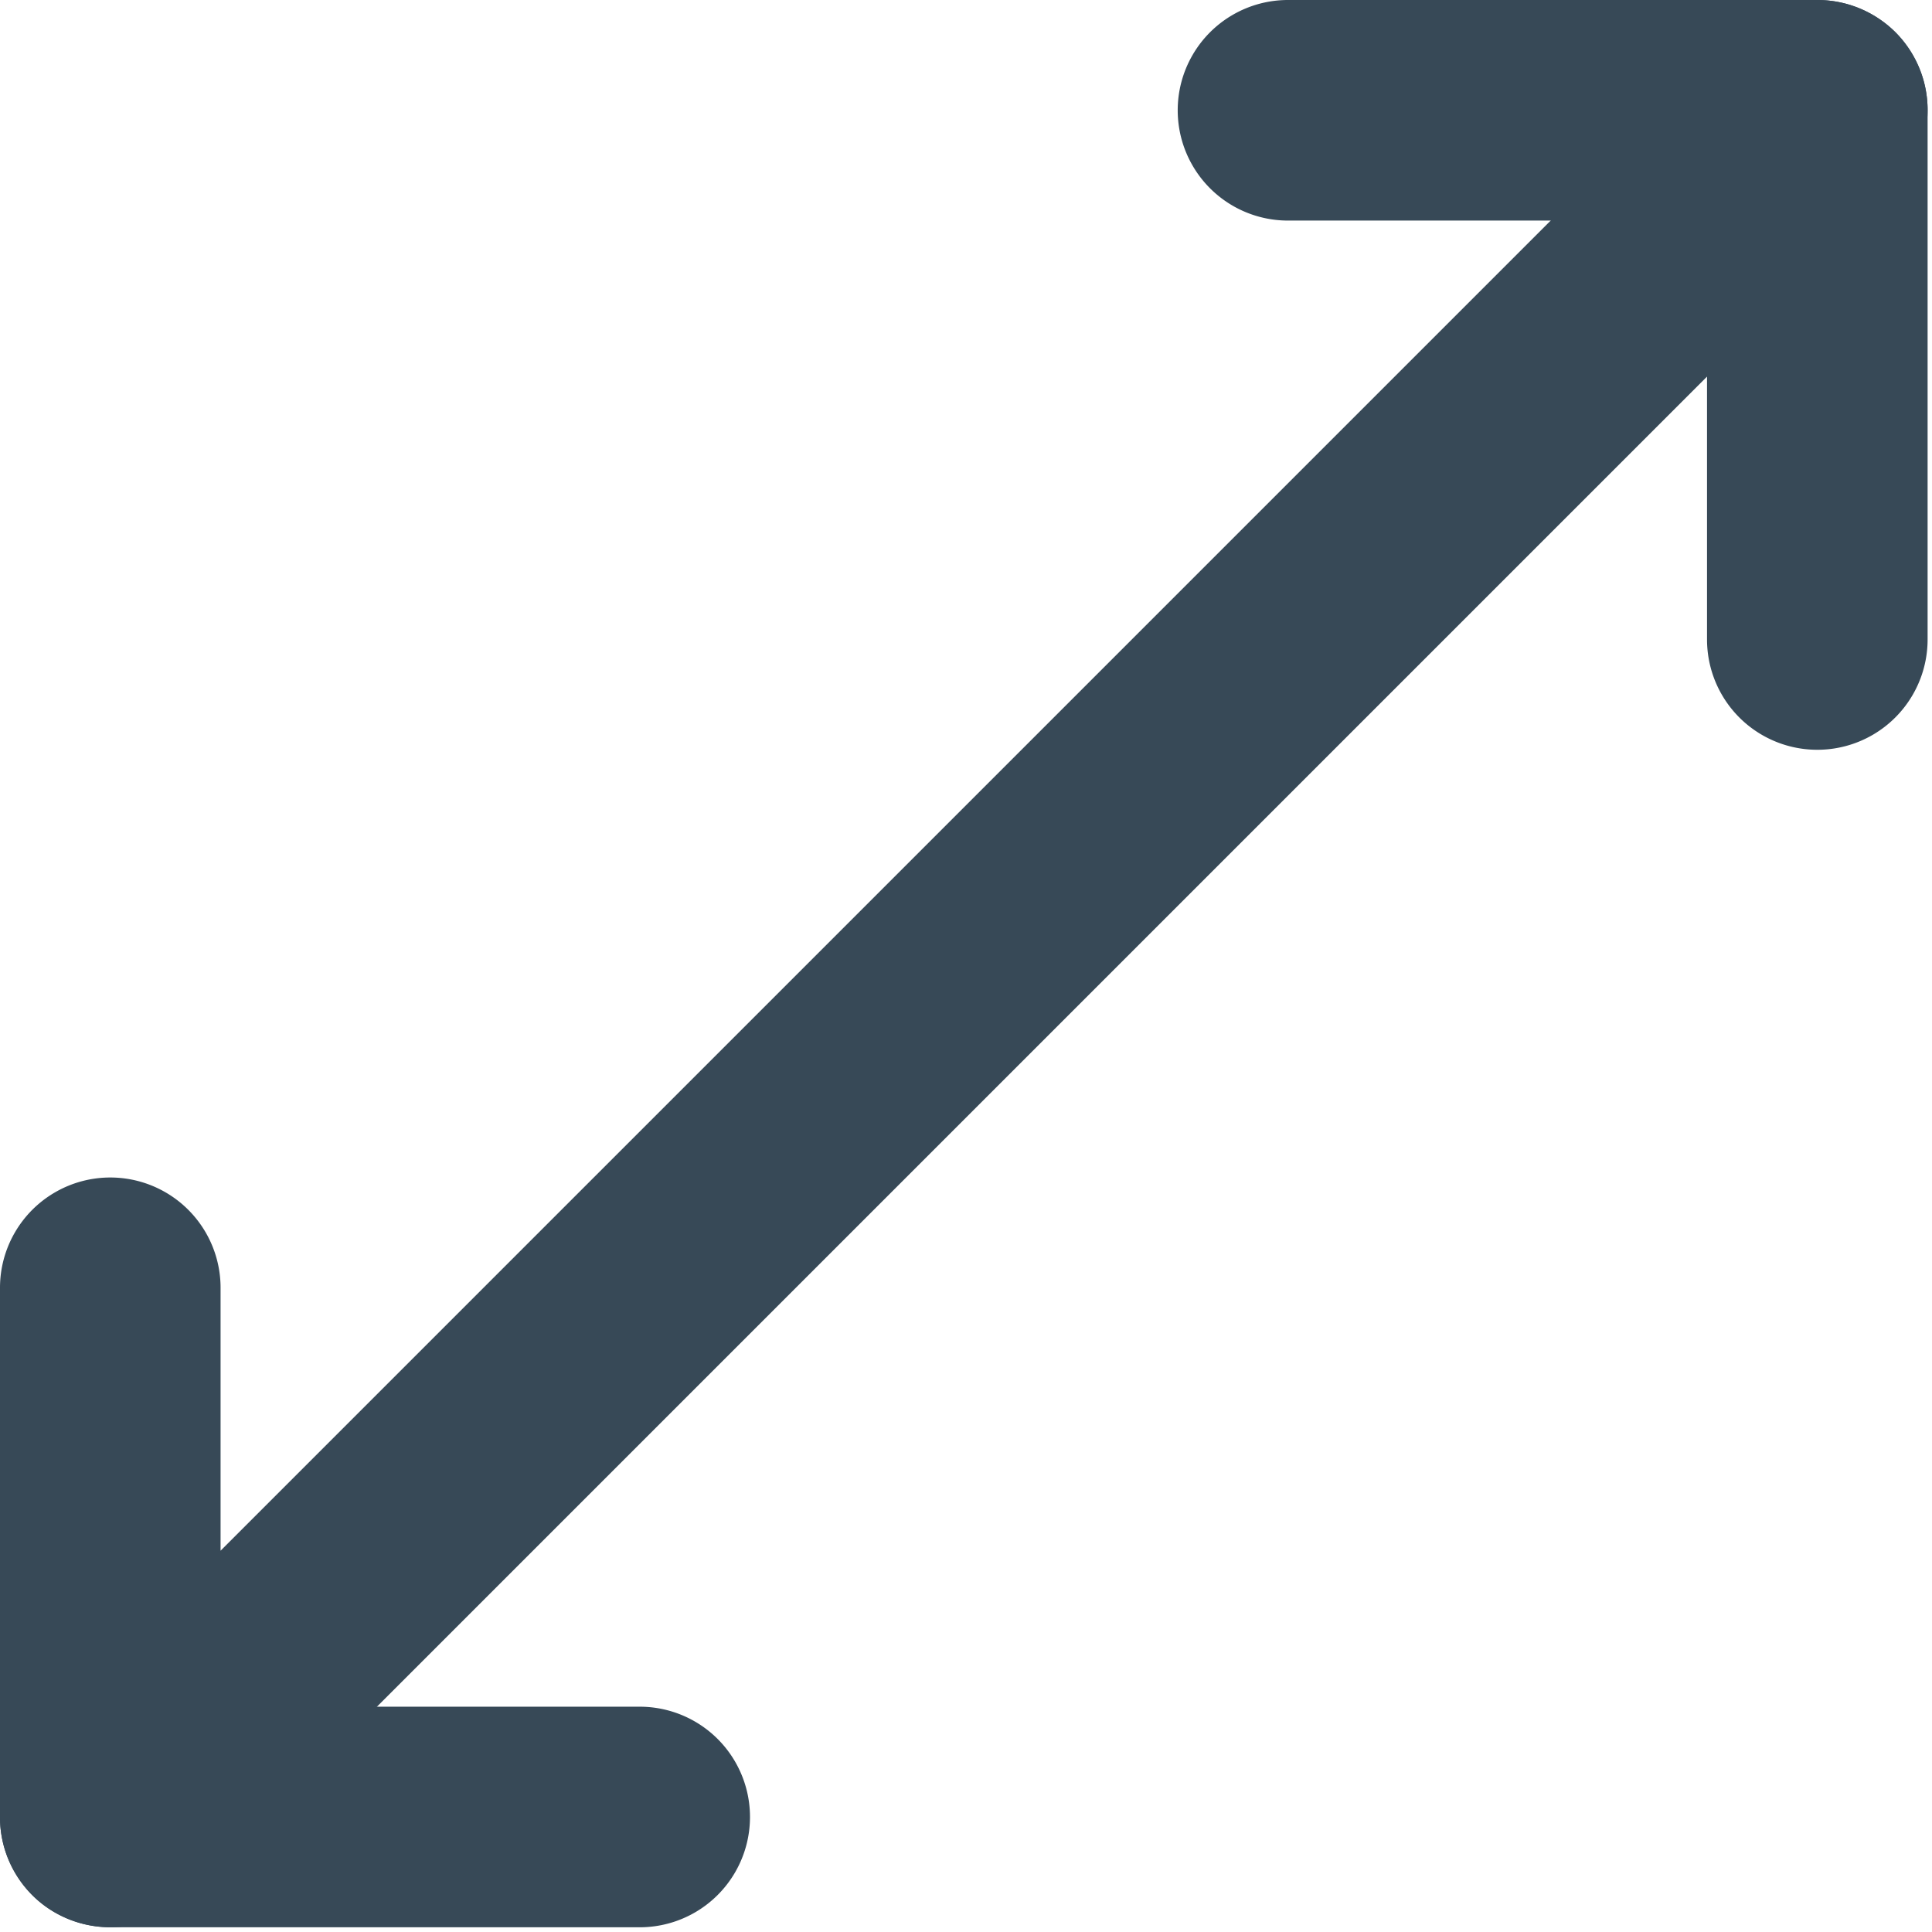 <svg width="18" height="18" fill="none" xmlns="http://www.w3.org/2000/svg"><path fill-rule="evenodd" clip-rule="evenodd" d="M16.931 0H12a1.027 1.027 0 000 2.055h2.451L.301 16.205a1.027 1.027 0 000 1.453c.383.383 1.042.41 1.453 0l14.15-14.15v2.45a1.027 1.027 0 002.055 0v-4.93C17.959.46 17.499 0 16.932 0z" fill="#374957"/><path fill-rule="evenodd" clip-rule="evenodd" d="M1.027 17.956H5.96a1.027 1.027 0 100-2.055H3.508l14.15-14.15a1.027 1.027 0 000-1.453 1.035 1.035 0 00-1.453 0l-14.15 14.15v-2.45a1.027 1.027 0 10-2.055 0v4.93c0 .568.46 1.028 1.027 1.028z" fill="#374957"/></svg>